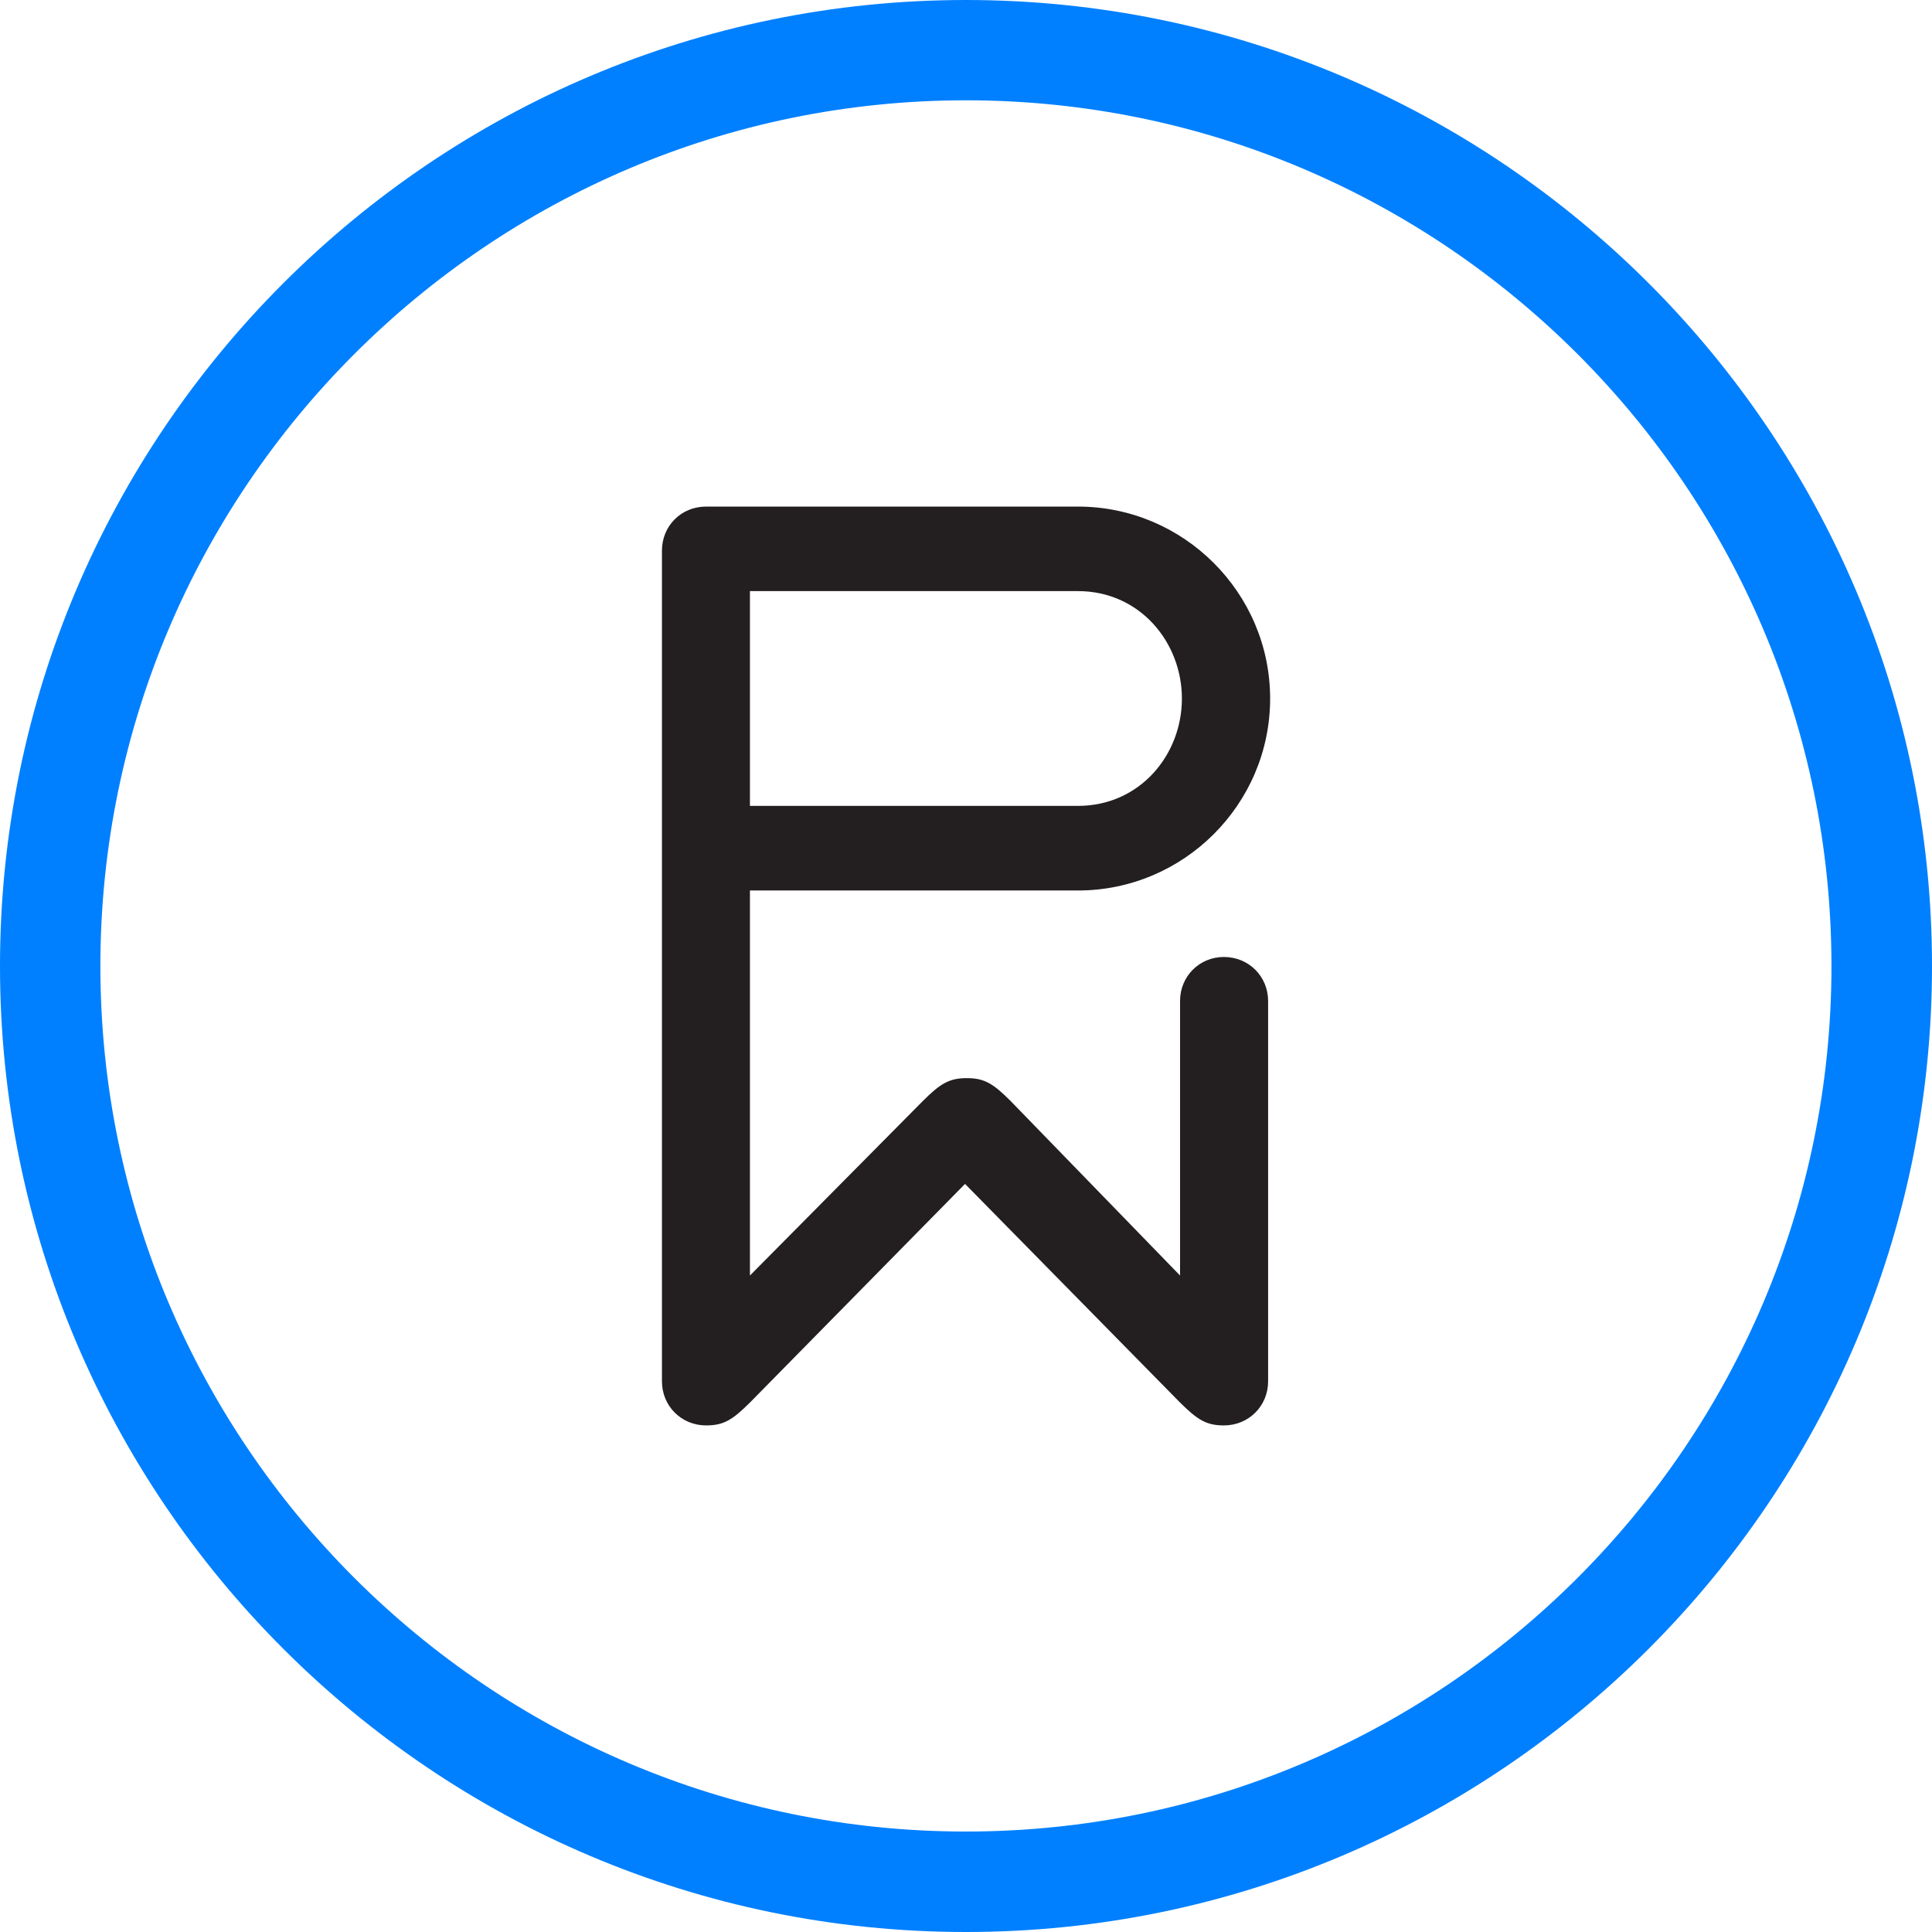 <svg width="24" height="24" viewBox="0 0 24 24" fill="none" xmlns="http://www.w3.org/2000/svg">
<path d="M11.999 1.246C6.071 1.246 1.247 6.071 1.247 12.001C1.247 17.929 6.071 22.752 11.999 22.752C17.928 22.752 22.751 17.929 22.751 12.001C22.751 6.071 17.928 1.246 11.999 1.246ZM11.999 24C5.383 24 0 18.617 0 12.001C0 5.383 5.383 0 11.999 0C18.616 0 24 5.383 24 12.001C24 18.617 18.616 24 11.999 24Z" fill="#0080FF"/>
<path d="M9.316 7.343H13.391C14.159 7.343 14.682 7.978 14.682 8.678C14.682 9.378 14.159 10.011 13.391 10.011H9.316V7.343ZM15.204 11.888C14.898 11.888 14.659 12.129 14.659 12.435V15.845L12.556 13.679C12.338 13.46 12.228 13.393 12.011 13.393C11.791 13.393 11.681 13.46 11.462 13.679L9.316 15.845V12.435C9.316 12.431 9.316 12.425 9.316 12.419V11.062H13.391C14.705 11.062 15.778 9.991 15.778 8.678C15.778 7.365 14.705 6.293 13.391 6.293H8.771C8.462 6.293 8.223 6.533 8.223 6.84V12.435V13.228V17.159C8.223 17.466 8.464 17.707 8.771 17.707C8.99 17.707 9.097 17.64 9.316 17.423L11.988 14.707L14.659 17.423C14.878 17.64 14.987 17.707 15.204 17.707C15.512 17.707 15.753 17.466 15.753 17.159V12.435C15.753 12.129 15.512 11.888 15.204 11.888Z" fill="#231F20"/>
</svg>
